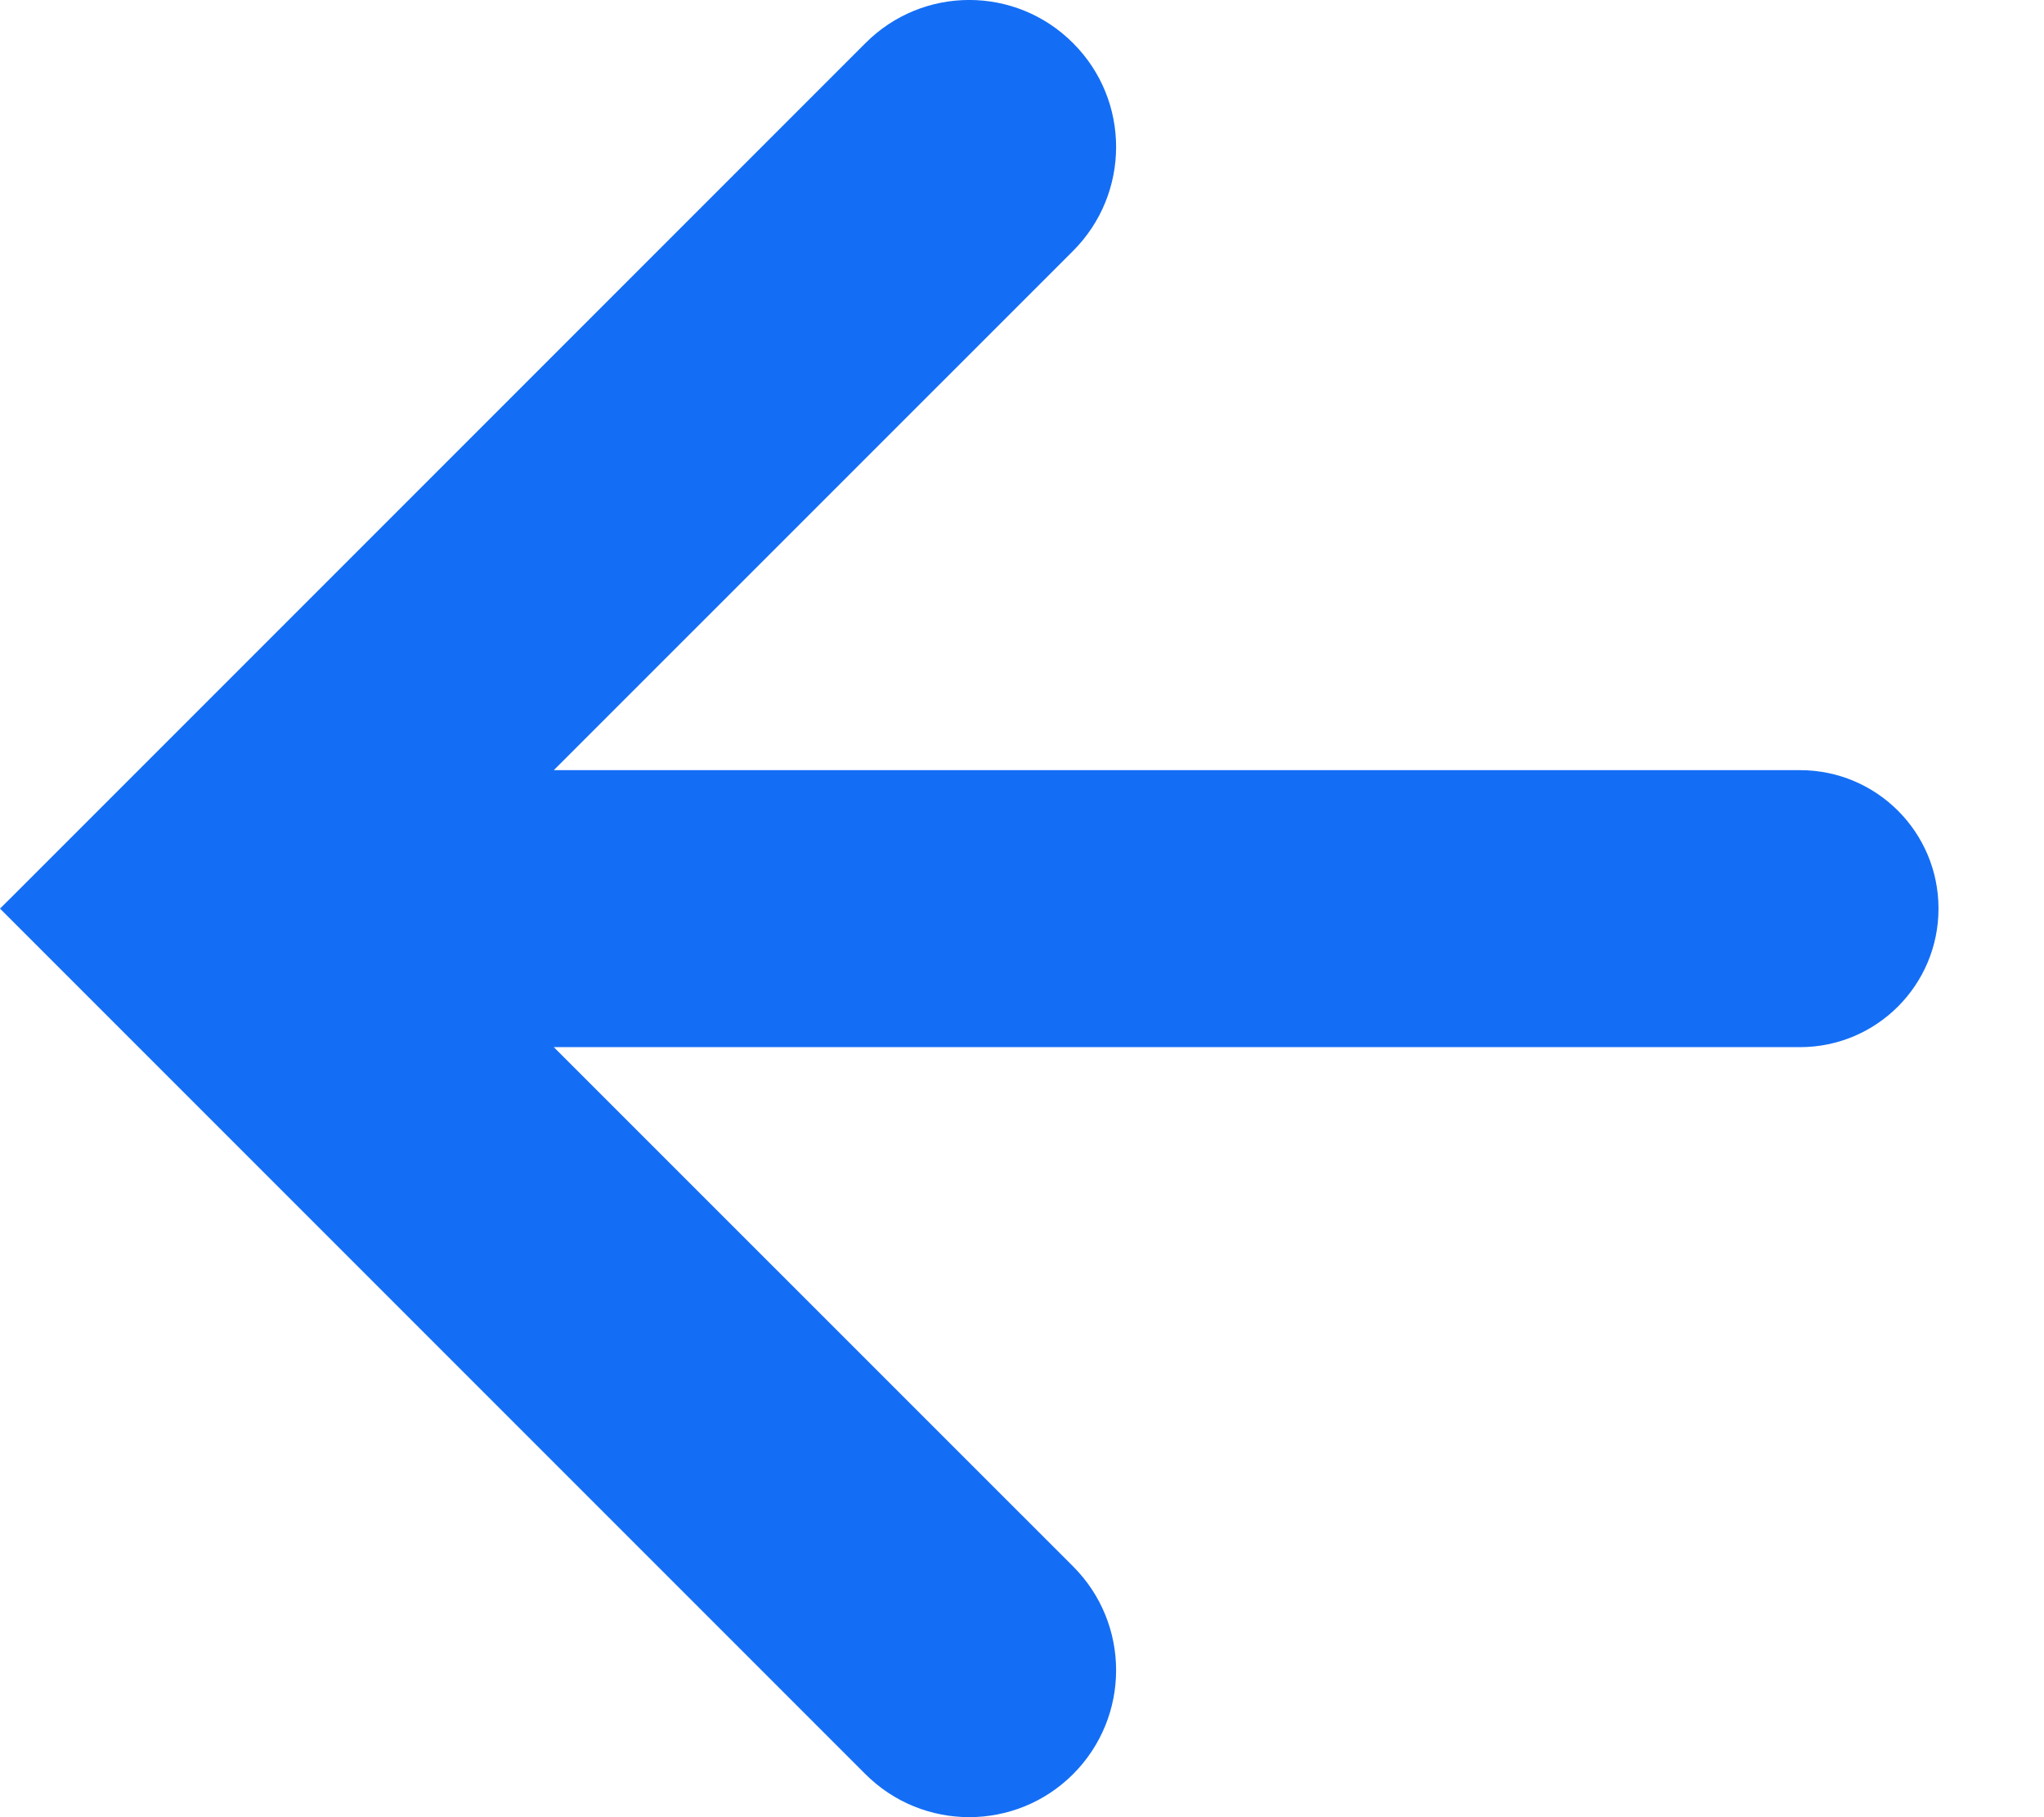 <?xml version="1.0" encoding="UTF-8"?> <svg xmlns="http://www.w3.org/2000/svg" width="18" height="16" viewBox="0 0 18 16" fill="none"><path d="M9.45 13.792C9.955 14.297 9.955 15.115 9.45 15.621C8.945 16.126 8.126 16.126 7.621 15.621L0.105 8.105L0 8L0.105 7.896L7.621 0.38C8.126 -0.127 8.945 -0.127 9.45 0.38C9.955 0.884 9.955 1.703 9.45 2.209L4.877 6.781H15.851C16.525 6.781 17.071 7.326 17.071 8C17.071 8.674 16.525 9.22 15.851 9.22H4.877L9.45 13.792Z" fill="#146EF5"></path></svg> 